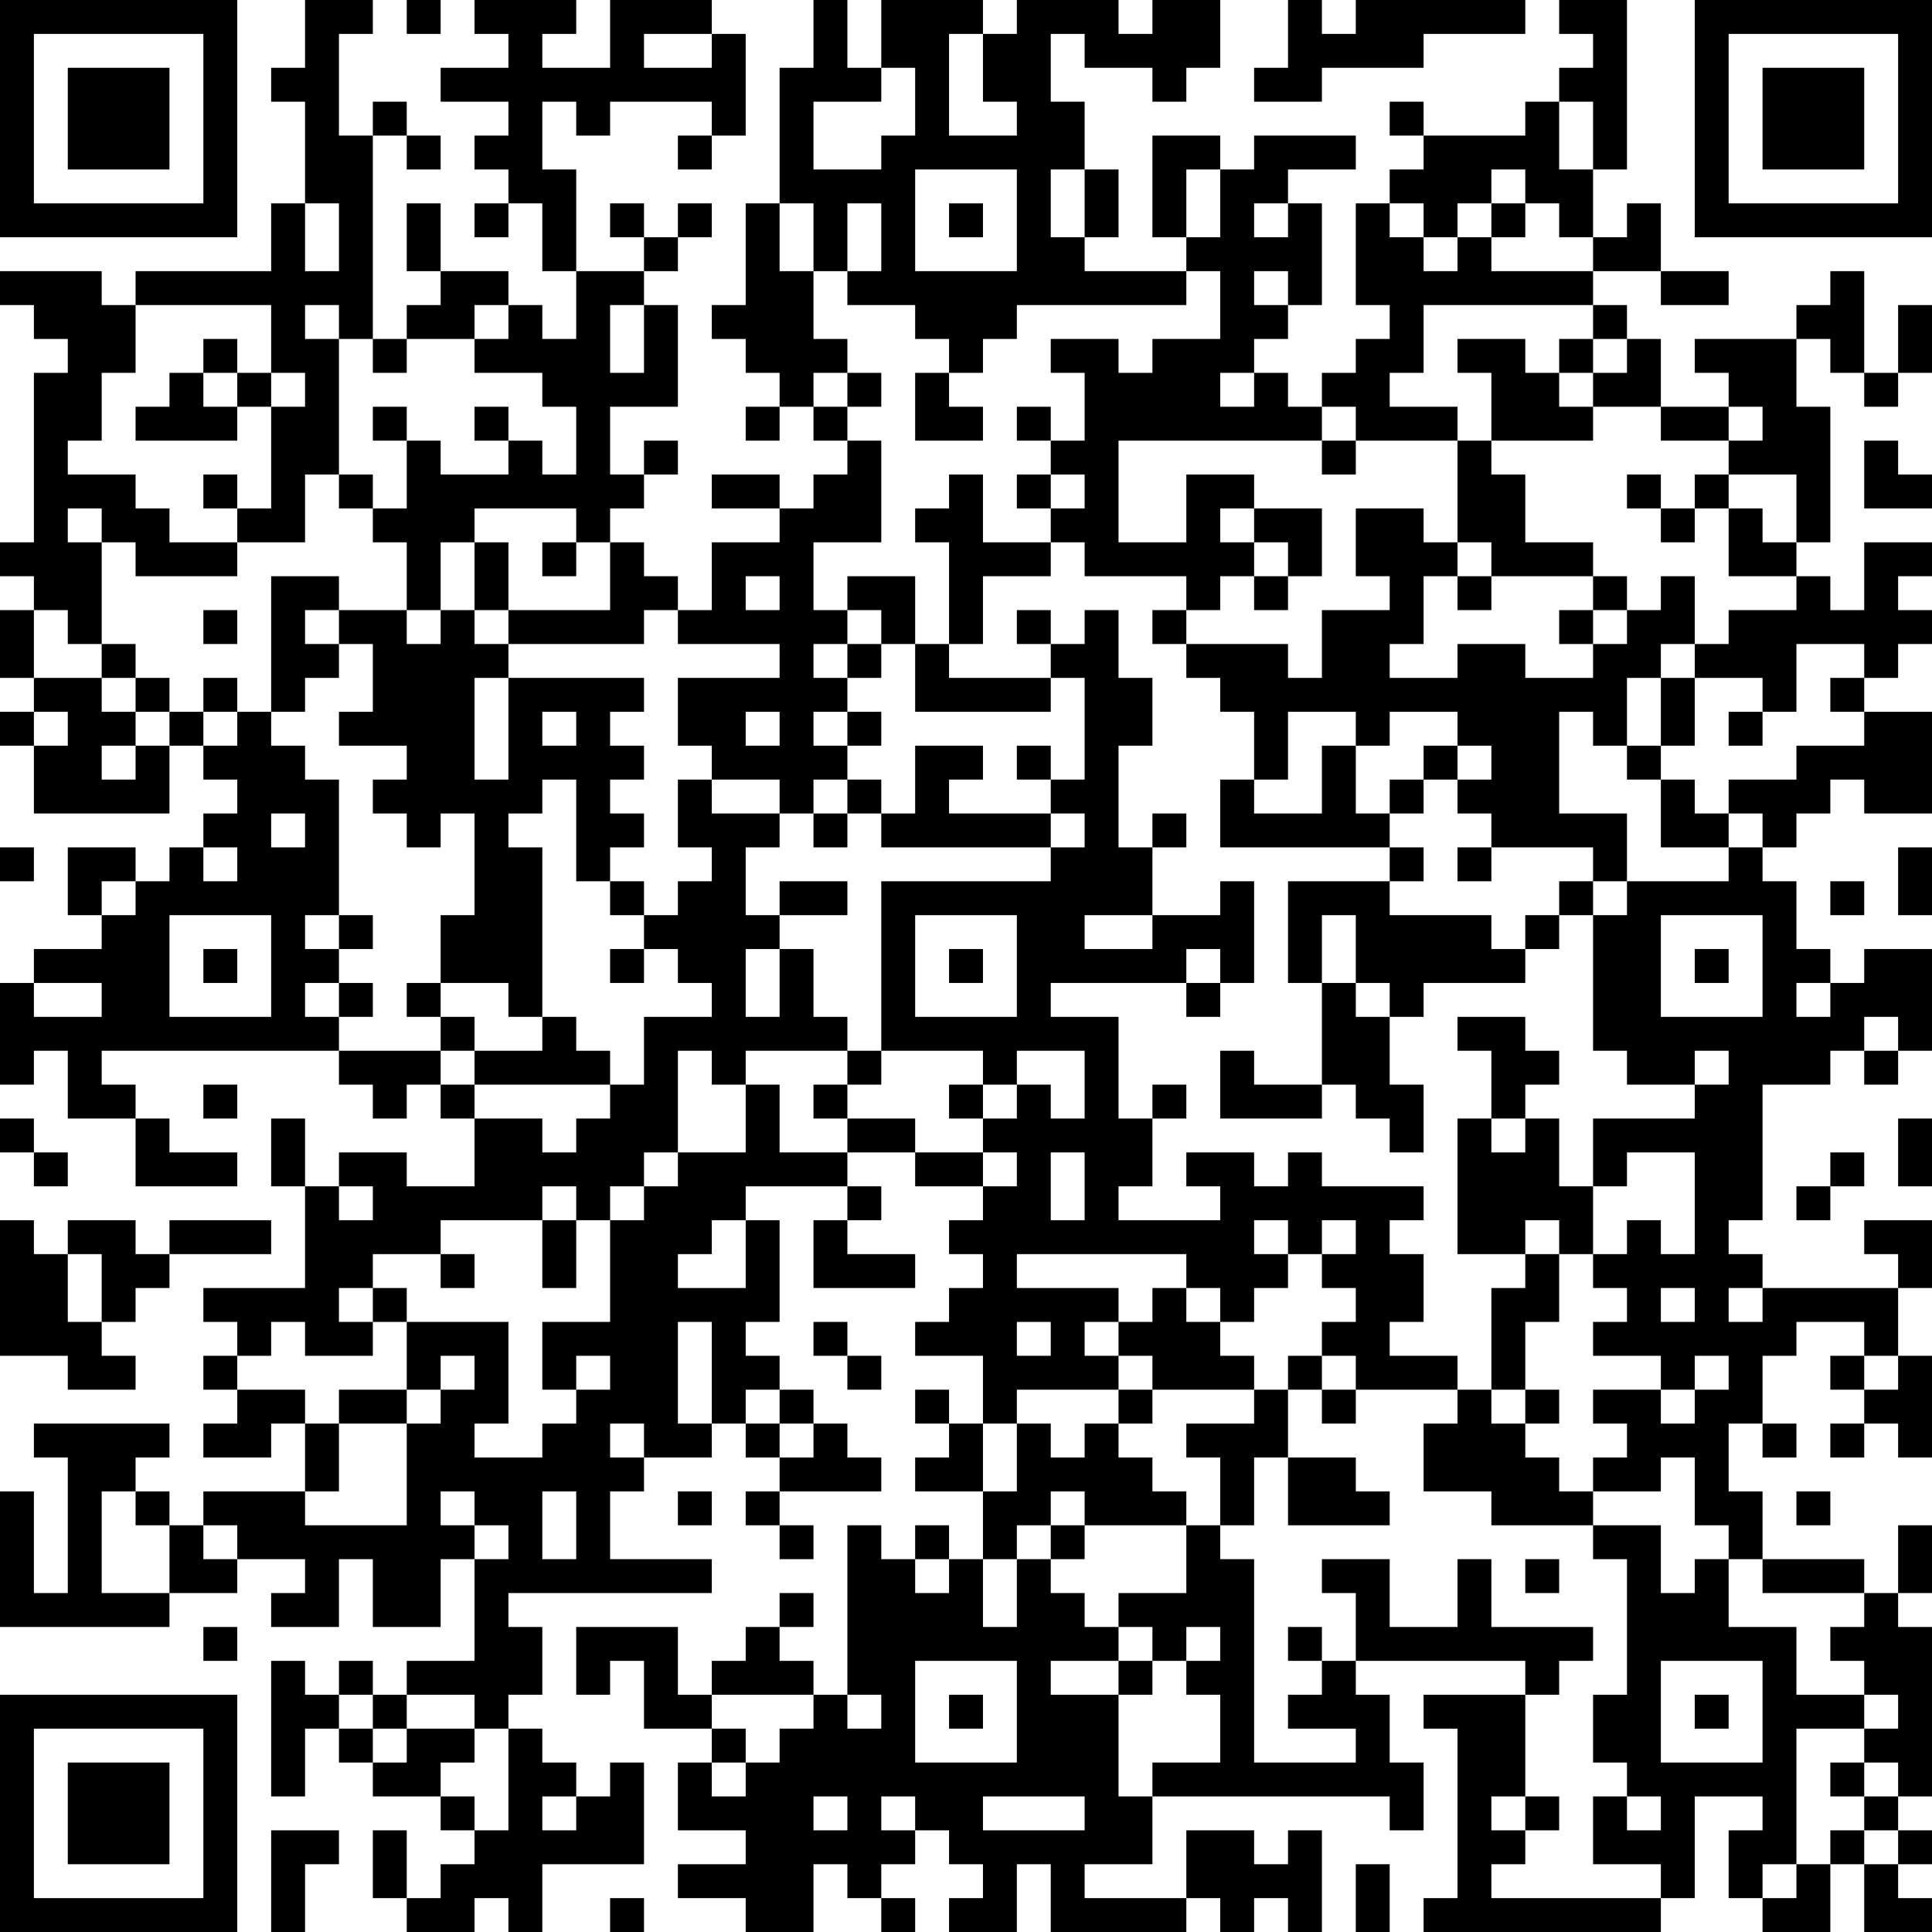 <?xml version="1.0" encoding="UTF-8"?>
<svg xmlns="http://www.w3.org/2000/svg" version="1.1" width="250" height="250" viewBox="0 0 250 250"><rect x="0" y="0" width="250" height="250" fill="#ffffff"/><g transform="scale(4.386)"><g transform="translate(0,0)"><path fill-rule="evenodd" d="M9 0L9 2L8 2L8 3L9 3L9 6L8 6L8 8L4 8L4 9L3 9L3 8L0 8L0 9L1 9L1 10L2 10L2 11L1 11L1 16L0 16L0 17L1 17L1 18L0 18L0 20L1 20L1 21L0 21L0 22L1 22L1 24L5 24L5 22L6 22L6 23L7 23L7 24L6 24L6 25L5 25L5 26L4 26L4 25L2 25L2 27L3 27L3 28L1 28L1 29L0 29L0 32L1 32L1 31L2 31L2 33L4 33L4 35L7 35L7 34L5 34L5 33L4 33L4 32L3 32L3 31L10 31L10 32L11 32L11 33L12 33L12 32L13 32L13 33L14 33L14 35L12 35L12 34L10 34L10 35L9 35L9 33L8 33L8 35L9 35L9 38L6 38L6 39L7 39L7 40L6 40L6 41L7 41L7 42L6 42L6 43L8 43L8 42L9 42L9 44L6 44L6 45L5 45L5 44L4 44L4 43L5 43L5 42L1 42L1 43L2 43L2 47L1 47L1 44L0 44L0 48L5 48L5 47L7 47L7 46L9 46L9 47L8 47L8 48L10 48L10 46L11 46L11 48L13 48L13 46L14 46L14 49L12 49L12 50L11 50L11 49L10 49L10 50L9 50L9 49L8 49L8 53L9 53L9 51L10 51L10 52L11 52L11 53L13 53L13 54L14 54L14 55L13 55L13 56L12 56L12 54L11 54L11 56L12 56L12 57L14 57L14 56L15 56L15 57L16 57L16 55L19 55L19 52L18 52L18 53L17 53L17 52L16 52L16 51L15 51L15 50L16 50L16 48L15 48L15 47L21 47L21 46L18 46L18 44L19 44L19 43L21 43L21 42L22 42L22 43L23 43L23 44L22 44L22 45L23 45L23 46L24 46L24 45L23 45L23 44L26 44L26 43L25 43L25 42L24 42L24 41L23 41L23 40L22 40L22 39L23 39L23 36L22 36L22 35L25 35L25 36L24 36L24 38L27 38L27 37L25 37L25 36L26 36L26 35L25 35L25 34L27 34L27 35L29 35L29 36L28 36L28 37L29 37L29 38L28 38L28 39L27 39L27 40L29 40L29 42L28 42L28 41L27 41L27 42L28 42L28 43L27 43L27 44L29 44L29 46L28 46L28 45L27 45L27 46L26 46L26 45L25 45L25 50L24 50L24 49L23 49L23 48L24 48L24 47L23 47L23 48L22 48L22 49L21 49L21 50L20 50L20 48L17 48L17 50L18 50L18 49L19 49L19 51L21 51L21 52L20 52L20 54L22 54L22 55L20 55L20 56L22 56L22 57L24 57L24 55L25 55L25 56L26 56L26 57L27 57L27 56L26 56L26 55L27 55L27 54L28 54L28 55L29 55L29 56L28 56L28 57L30 57L30 55L31 55L31 57L35 57L35 56L36 56L36 57L37 57L37 56L38 56L38 57L39 57L39 54L38 54L38 55L37 55L37 54L35 54L35 56L32 56L32 55L34 55L34 53L41 53L41 54L42 54L42 52L41 52L41 50L40 50L40 49L45 49L45 50L42 50L42 51L43 51L43 56L42 56L42 57L49 57L49 56L50 56L50 53L52 53L52 54L51 54L51 56L52 56L52 57L54 57L54 55L55 55L55 57L57 57L57 56L56 56L56 55L57 55L57 54L56 54L56 53L57 53L57 48L56 48L56 47L57 47L57 45L56 45L56 47L55 47L55 46L52 46L52 44L51 44L51 42L52 42L52 43L53 43L53 42L52 42L52 40L53 40L53 39L55 39L55 40L54 40L54 41L55 41L55 42L54 42L54 43L55 43L55 42L56 42L56 43L57 43L57 40L56 40L56 38L57 38L57 36L55 36L55 37L56 37L56 38L52 38L52 37L51 37L51 36L52 36L52 32L54 32L54 31L55 31L55 32L56 32L56 31L57 31L57 28L55 28L55 29L54 29L54 28L53 28L53 26L52 26L52 25L53 25L53 24L54 24L54 23L55 23L55 24L57 24L57 21L55 21L55 20L56 20L56 19L57 19L57 18L56 18L56 17L57 17L57 16L55 16L55 18L54 18L54 17L53 17L53 16L54 16L54 12L53 12L53 10L54 10L54 11L55 11L55 12L56 12L56 11L57 11L57 9L56 9L56 11L55 11L55 8L54 8L54 9L53 9L53 10L50 10L50 11L51 11L51 12L49 12L49 10L48 10L48 9L47 9L47 8L49 8L49 9L51 9L51 8L49 8L49 6L48 6L48 7L47 7L47 5L48 5L48 0L46 0L46 1L47 1L47 2L46 2L46 3L45 3L45 4L42 4L42 3L41 3L41 4L42 4L42 5L41 5L41 6L40 6L40 9L41 9L41 10L40 10L40 11L39 11L39 12L38 12L38 11L37 11L37 10L38 10L38 9L39 9L39 6L38 6L38 5L40 5L40 4L37 4L37 5L36 5L36 4L34 4L34 7L35 7L35 8L32 8L32 7L33 7L33 5L32 5L32 3L31 3L31 1L32 1L32 2L34 2L34 3L35 3L35 2L36 2L36 0L34 0L34 1L33 1L33 0L30 0L30 1L29 1L29 0L26 0L26 2L25 2L25 0L24 0L24 2L23 2L23 6L22 6L22 9L21 9L21 10L22 10L22 11L23 11L23 12L22 12L22 13L23 13L23 12L24 12L24 13L25 13L25 14L24 14L24 15L23 15L23 14L21 14L21 15L23 15L23 16L21 16L21 18L20 18L20 17L19 17L19 16L18 16L18 15L19 15L19 14L20 14L20 13L19 13L19 14L18 14L18 12L20 12L20 9L19 9L19 8L20 8L20 7L21 7L21 6L20 6L20 7L19 7L19 6L18 6L18 7L19 7L19 8L17 8L17 5L16 5L16 3L17 3L17 4L18 4L18 3L21 3L21 4L20 4L20 5L21 5L21 4L22 4L22 1L21 1L21 0L18 0L18 2L16 2L16 1L17 1L17 0L14 0L14 1L15 1L15 2L13 2L13 3L15 3L15 4L14 4L14 5L15 5L15 6L14 6L14 7L15 7L15 6L16 6L16 8L17 8L17 10L16 10L16 9L15 9L15 8L13 8L13 6L12 6L12 8L13 8L13 9L12 9L12 10L11 10L11 4L12 4L12 5L13 5L13 4L12 4L12 3L11 3L11 4L10 4L10 1L11 1L11 0ZM12 0L12 1L13 1L13 0ZM38 0L38 2L37 2L37 3L39 3L39 2L42 2L42 1L45 1L45 0L40 0L40 1L39 1L39 0ZM19 1L19 2L21 2L21 1ZM28 1L28 4L30 4L30 3L29 3L29 1ZM26 2L26 3L24 3L24 5L26 5L26 4L27 4L27 2ZM46 3L46 5L47 5L47 3ZM27 5L27 8L30 8L30 5ZM31 5L31 7L32 7L32 5ZM35 5L35 7L36 7L36 5ZM44 5L44 6L43 6L43 7L42 7L42 6L41 6L41 7L42 7L42 8L43 8L43 7L44 7L44 8L47 8L47 7L46 7L46 6L45 6L45 5ZM9 6L9 8L10 8L10 6ZM23 6L23 8L24 8L24 10L25 10L25 11L24 11L24 12L25 12L25 13L26 13L26 16L24 16L24 18L25 18L25 19L24 19L24 20L25 20L25 21L24 21L24 22L25 22L25 23L24 23L24 24L23 24L23 23L21 23L21 22L20 22L20 20L23 20L23 19L20 19L20 18L19 18L19 19L15 19L15 18L18 18L18 16L17 16L17 15L14 15L14 16L13 16L13 18L12 18L12 16L11 16L11 15L12 15L12 13L13 13L13 14L15 14L15 13L16 13L16 14L17 14L17 12L16 12L16 11L14 11L14 10L15 10L15 9L14 9L14 10L12 10L12 11L11 11L11 10L10 10L10 9L9 9L9 10L10 10L10 14L9 14L9 16L7 16L7 15L8 15L8 12L9 12L9 11L8 11L8 9L4 9L4 11L3 11L3 13L2 13L2 14L4 14L4 15L5 15L5 16L7 16L7 17L4 17L4 16L3 16L3 15L2 15L2 16L3 16L3 19L2 19L2 18L1 18L1 20L3 20L3 21L4 21L4 22L3 22L3 23L4 23L4 22L5 22L5 21L6 21L6 22L7 22L7 21L8 21L8 22L9 22L9 23L10 23L10 27L9 27L9 28L10 28L10 29L9 29L9 30L10 30L10 31L13 31L13 32L14 32L14 33L16 33L16 34L17 34L17 33L18 33L18 32L19 32L19 30L21 30L21 29L20 29L20 28L19 28L19 27L20 27L20 26L21 26L21 25L20 25L20 23L21 23L21 24L23 24L23 25L22 25L22 27L23 27L23 28L22 28L22 30L23 30L23 28L24 28L24 30L25 30L25 31L22 31L22 32L21 32L21 31L20 31L20 34L19 34L19 35L18 35L18 36L17 36L17 35L16 35L16 36L13 36L13 37L11 37L11 38L10 38L10 39L11 39L11 40L9 40L9 39L8 39L8 40L7 40L7 41L9 41L9 42L10 42L10 44L9 44L9 45L12 45L12 42L13 42L13 41L14 41L14 40L13 40L13 41L12 41L12 39L15 39L15 42L14 42L14 43L16 43L16 42L17 42L17 41L18 41L18 40L17 40L17 41L16 41L16 39L18 39L18 36L19 36L19 35L20 35L20 34L22 34L22 32L23 32L23 34L25 34L25 33L27 33L27 34L29 34L29 35L30 35L30 34L29 34L29 33L30 33L30 32L31 32L31 33L32 33L32 31L30 31L30 32L29 32L29 31L26 31L26 26L31 26L31 25L32 25L32 24L31 24L31 23L32 23L32 20L31 20L31 19L32 19L32 18L33 18L33 20L34 20L34 22L33 22L33 25L34 25L34 27L32 27L32 28L34 28L34 27L36 27L36 26L37 26L37 29L36 29L36 28L35 28L35 29L31 29L31 30L33 30L33 33L34 33L34 35L33 35L33 36L36 36L36 35L35 35L35 34L37 34L37 35L38 35L38 34L39 34L39 35L42 35L42 36L41 36L41 37L42 37L42 39L41 39L41 40L43 40L43 41L40 41L40 40L39 40L39 39L40 39L40 38L39 38L39 37L40 37L40 36L39 36L39 37L38 37L38 36L37 36L37 37L38 37L38 38L37 38L37 39L36 39L36 38L35 38L35 37L30 37L30 38L33 38L33 39L32 39L32 40L33 40L33 41L30 41L30 42L29 42L29 44L30 44L30 42L31 42L31 43L32 43L32 42L33 42L33 43L34 43L34 44L35 44L35 45L32 45L32 44L31 44L31 45L30 45L30 46L29 46L29 48L30 48L30 46L31 46L31 47L32 47L32 48L33 48L33 49L31 49L31 50L33 50L33 53L34 53L34 52L36 52L36 50L35 50L35 49L36 49L36 48L35 48L35 49L34 49L34 48L33 48L33 47L35 47L35 45L36 45L36 46L37 46L37 52L40 52L40 51L38 51L38 50L39 50L39 49L40 49L40 47L39 47L39 46L41 46L41 48L43 48L43 46L44 46L44 48L47 48L47 49L46 49L46 50L45 50L45 53L44 53L44 54L45 54L45 55L44 55L44 56L49 56L49 55L47 55L47 53L48 53L48 54L49 54L49 53L48 53L48 52L47 52L47 50L48 50L48 46L47 46L47 45L49 45L49 47L50 47L50 46L51 46L51 48L53 48L53 50L55 50L55 51L53 51L53 55L52 55L52 56L53 56L53 55L54 55L54 54L55 54L55 55L56 55L56 54L55 54L55 53L56 53L56 52L55 52L55 51L56 51L56 50L55 50L55 49L54 49L54 48L55 48L55 47L52 47L52 46L51 46L51 45L50 45L50 43L49 43L49 44L47 44L47 43L48 43L48 42L47 42L47 41L49 41L49 42L50 42L50 41L51 41L51 40L50 40L50 41L49 41L49 40L47 40L47 39L48 39L48 38L47 38L47 37L48 37L48 36L49 36L49 37L50 37L50 34L48 34L48 35L47 35L47 33L50 33L50 32L51 32L51 31L50 31L50 32L48 32L48 31L47 31L47 27L48 27L48 26L51 26L51 25L52 25L52 24L51 24L51 23L53 23L53 22L55 22L55 21L54 21L54 20L55 20L55 19L53 19L53 21L52 21L52 20L50 20L50 19L51 19L51 18L53 18L53 17L51 17L51 15L52 15L52 16L53 16L53 14L51 14L51 13L52 13L52 12L51 12L51 13L49 13L49 12L47 12L47 11L48 11L48 10L47 10L47 9L42 9L42 11L41 11L41 12L43 12L43 13L40 13L40 12L39 12L39 13L33 13L33 16L35 16L35 14L37 14L37 15L36 15L36 16L37 16L37 17L36 17L36 18L35 18L35 17L32 17L32 16L31 16L31 15L32 15L32 14L31 14L31 13L32 13L32 11L31 11L31 10L33 10L33 11L34 11L34 10L36 10L36 8L35 8L35 9L30 9L30 10L29 10L29 11L28 11L28 10L27 10L27 9L25 9L25 8L26 8L26 6L25 6L25 8L24 8L24 6ZM28 6L28 7L29 7L29 6ZM37 6L37 7L38 7L38 6ZM44 6L44 7L45 7L45 6ZM37 8L37 9L38 9L38 8ZM18 9L18 11L19 11L19 9ZM6 10L6 11L5 11L5 12L4 12L4 13L7 13L7 12L8 12L8 11L7 11L7 10ZM43 10L43 11L44 11L44 13L43 13L43 16L42 16L42 15L40 15L40 17L41 17L41 18L39 18L39 20L38 20L38 19L35 19L35 18L34 18L34 19L35 19L35 20L36 20L36 21L37 21L37 23L36 23L36 25L41 25L41 26L38 26L38 29L39 29L39 32L37 32L37 31L36 31L36 33L39 33L39 32L40 32L40 33L41 33L41 34L42 34L42 32L41 32L41 30L42 30L42 29L45 29L45 28L46 28L46 27L47 27L47 26L48 26L48 24L46 24L46 21L47 21L47 22L48 22L48 23L49 23L49 25L51 25L51 24L50 24L50 23L49 23L49 22L50 22L50 20L49 20L49 19L50 19L50 17L49 17L49 18L48 18L48 17L47 17L47 16L45 16L45 14L44 14L44 13L47 13L47 12L46 12L46 11L47 11L47 10L46 10L46 11L45 11L45 10ZM6 11L6 12L7 12L7 11ZM25 11L25 12L26 12L26 11ZM27 11L27 13L29 13L29 12L28 12L28 11ZM36 11L36 12L37 12L37 11ZM11 12L11 13L12 13L12 12ZM14 12L14 13L15 13L15 12ZM30 12L30 13L31 13L31 12ZM39 13L39 14L40 14L40 13ZM55 13L55 15L57 15L57 14L56 14L56 13ZM6 14L6 15L7 15L7 14ZM10 14L10 15L11 15L11 14ZM28 14L28 15L27 15L27 16L28 16L28 19L27 19L27 17L25 17L25 18L26 18L26 19L25 19L25 20L26 20L26 19L27 19L27 21L31 21L31 20L28 20L28 19L29 19L29 17L31 17L31 16L29 16L29 14ZM30 14L30 15L31 15L31 14ZM48 14L48 15L49 15L49 16L50 16L50 15L51 15L51 14L50 14L50 15L49 15L49 14ZM37 15L37 16L38 16L38 17L37 17L37 18L38 18L38 17L39 17L39 15ZM14 16L14 18L13 18L13 19L12 19L12 18L10 18L10 17L8 17L8 21L9 21L9 20L10 20L10 19L11 19L11 21L10 21L10 22L12 22L12 23L11 23L11 24L12 24L12 25L13 25L13 24L14 24L14 27L13 27L13 29L12 29L12 30L13 30L13 31L14 31L14 32L18 32L18 31L17 31L17 30L16 30L16 25L15 25L15 24L16 24L16 23L17 23L17 26L18 26L18 27L19 27L19 26L18 26L18 25L19 25L19 24L18 24L18 23L19 23L19 22L18 22L18 21L19 21L19 20L15 20L15 19L14 19L14 18L15 18L15 16ZM16 16L16 17L17 17L17 16ZM43 16L43 17L42 17L42 19L41 19L41 20L43 20L43 19L45 19L45 20L47 20L47 19L48 19L48 18L47 18L47 17L44 17L44 16ZM22 17L22 18L23 18L23 17ZM43 17L43 18L44 18L44 17ZM6 18L6 19L7 19L7 18ZM9 18L9 19L10 19L10 18ZM30 18L30 19L31 19L31 18ZM46 18L46 19L47 19L47 18ZM3 19L3 20L4 20L4 21L5 21L5 20L4 20L4 19ZM6 20L6 21L7 21L7 20ZM14 20L14 23L15 23L15 20ZM48 20L48 22L49 22L49 20ZM1 21L1 22L2 22L2 21ZM16 21L16 22L17 22L17 21ZM22 21L22 22L23 22L23 21ZM25 21L25 22L26 22L26 21ZM38 21L38 23L37 23L37 24L39 24L39 22L40 22L40 24L41 24L41 25L42 25L42 26L41 26L41 27L44 27L44 28L45 28L45 27L46 27L46 26L47 26L47 25L44 25L44 24L43 24L43 23L44 23L44 22L43 22L43 21L41 21L41 22L40 22L40 21ZM51 21L51 22L52 22L52 21ZM27 22L27 24L26 24L26 23L25 23L25 24L24 24L24 25L25 25L25 24L26 24L26 25L31 25L31 24L28 24L28 23L29 23L29 22ZM30 22L30 23L31 23L31 22ZM42 22L42 23L41 23L41 24L42 24L42 23L43 23L43 22ZM8 24L8 25L9 25L9 24ZM34 24L34 25L35 25L35 24ZM0 25L0 26L1 26L1 25ZM6 25L6 26L7 26L7 25ZM43 25L43 26L44 26L44 25ZM56 25L56 27L57 27L57 25ZM3 26L3 27L4 27L4 26ZM23 26L23 27L25 27L25 26ZM54 26L54 27L55 27L55 26ZM5 27L5 30L8 30L8 27ZM10 27L10 28L11 28L11 27ZM27 27L27 30L30 30L30 27ZM39 27L39 29L40 29L40 30L41 30L41 29L40 29L40 27ZM49 27L49 30L52 30L52 27ZM6 28L6 29L7 29L7 28ZM18 28L18 29L19 29L19 28ZM28 28L28 29L29 29L29 28ZM50 28L50 29L51 29L51 28ZM1 29L1 30L3 30L3 29ZM10 29L10 30L11 30L11 29ZM13 29L13 30L14 30L14 31L16 31L16 30L15 30L15 29ZM35 29L35 30L36 30L36 29ZM53 29L53 30L54 30L54 29ZM43 30L43 31L44 31L44 33L43 33L43 37L45 37L45 38L44 38L44 41L43 41L43 42L42 42L42 44L44 44L44 45L47 45L47 44L46 44L46 43L45 43L45 42L46 42L46 41L45 41L45 39L46 39L46 37L47 37L47 35L46 35L46 33L45 33L45 32L46 32L46 31L45 31L45 30ZM55 30L55 31L56 31L56 30ZM25 31L25 32L24 32L24 33L25 33L25 32L26 32L26 31ZM6 32L6 33L7 33L7 32ZM28 32L28 33L29 33L29 32ZM34 32L34 33L35 33L35 32ZM0 33L0 34L1 34L1 35L2 35L2 34L1 34L1 33ZM44 33L44 34L45 34L45 33ZM56 33L56 35L57 35L57 33ZM31 34L31 36L32 36L32 34ZM54 34L54 35L53 35L53 36L54 36L54 35L55 35L55 34ZM10 35L10 36L11 36L11 35ZM0 36L0 40L2 40L2 41L4 41L4 40L3 40L3 39L4 39L4 38L5 38L5 37L8 37L8 36L5 36L5 37L4 37L4 36L2 36L2 37L1 37L1 36ZM16 36L16 38L17 38L17 36ZM21 36L21 37L20 37L20 38L22 38L22 36ZM45 36L45 37L46 37L46 36ZM2 37L2 39L3 39L3 37ZM13 37L13 38L14 38L14 37ZM11 38L11 39L12 39L12 38ZM34 38L34 39L33 39L33 40L34 40L34 41L33 41L33 42L34 42L34 41L37 41L37 42L35 42L35 43L36 43L36 45L37 45L37 43L38 43L38 45L41 45L41 44L40 44L40 43L38 43L38 41L39 41L39 42L40 42L40 41L39 41L39 40L38 40L38 41L37 41L37 40L36 40L36 39L35 39L35 38ZM49 38L49 39L50 39L50 38ZM51 38L51 39L52 39L52 38ZM20 39L20 42L21 42L21 39ZM24 39L24 40L25 40L25 41L26 41L26 40L25 40L25 39ZM30 39L30 40L31 40L31 39ZM55 40L55 41L56 41L56 40ZM10 41L10 42L12 42L12 41ZM22 41L22 42L23 42L23 43L24 43L24 42L23 42L23 41ZM44 41L44 42L45 42L45 41ZM18 42L18 43L19 43L19 42ZM3 44L3 47L5 47L5 45L4 45L4 44ZM13 44L13 45L14 45L14 46L15 46L15 45L14 45L14 44ZM16 44L16 46L17 46L17 44ZM20 44L20 45L21 45L21 44ZM53 44L53 45L54 45L54 44ZM6 45L6 46L7 46L7 45ZM31 45L31 46L32 46L32 45ZM27 46L27 47L28 47L28 46ZM45 46L45 47L46 47L46 46ZM6 48L6 49L7 49L7 48ZM38 48L38 49L39 49L39 48ZM27 49L27 52L30 52L30 49ZM33 49L33 50L34 50L34 49ZM49 49L49 52L52 52L52 49ZM10 50L10 51L11 51L11 52L12 52L12 51L14 51L14 52L13 52L13 53L14 53L14 54L15 54L15 51L14 51L14 50L12 50L12 51L11 51L11 50ZM21 50L21 51L22 51L22 52L21 52L21 53L22 53L22 52L23 52L23 51L24 51L24 50ZM25 50L25 51L26 51L26 50ZM28 50L28 51L29 51L29 50ZM50 50L50 51L51 51L51 50ZM54 52L54 53L55 53L55 52ZM16 53L16 54L17 54L17 53ZM24 53L24 54L25 54L25 53ZM26 53L26 54L27 54L27 53ZM29 53L29 54L32 54L32 53ZM45 53L45 54L46 54L46 53ZM8 54L8 57L9 57L9 55L10 55L10 54ZM40 55L40 57L41 57L41 55ZM18 56L18 57L19 57L19 56ZM0 0L0 7L7 7L7 0ZM1 1L1 6L6 6L6 1ZM2 2L2 5L5 5L5 2ZM50 0L50 7L57 7L57 0ZM51 1L51 6L56 6L56 1ZM52 2L52 5L55 5L55 2ZM0 50L0 57L7 57L7 50ZM1 51L1 56L6 56L6 51ZM2 52L2 55L5 55L5 52Z" fill="#000000"/></g></g></svg>
